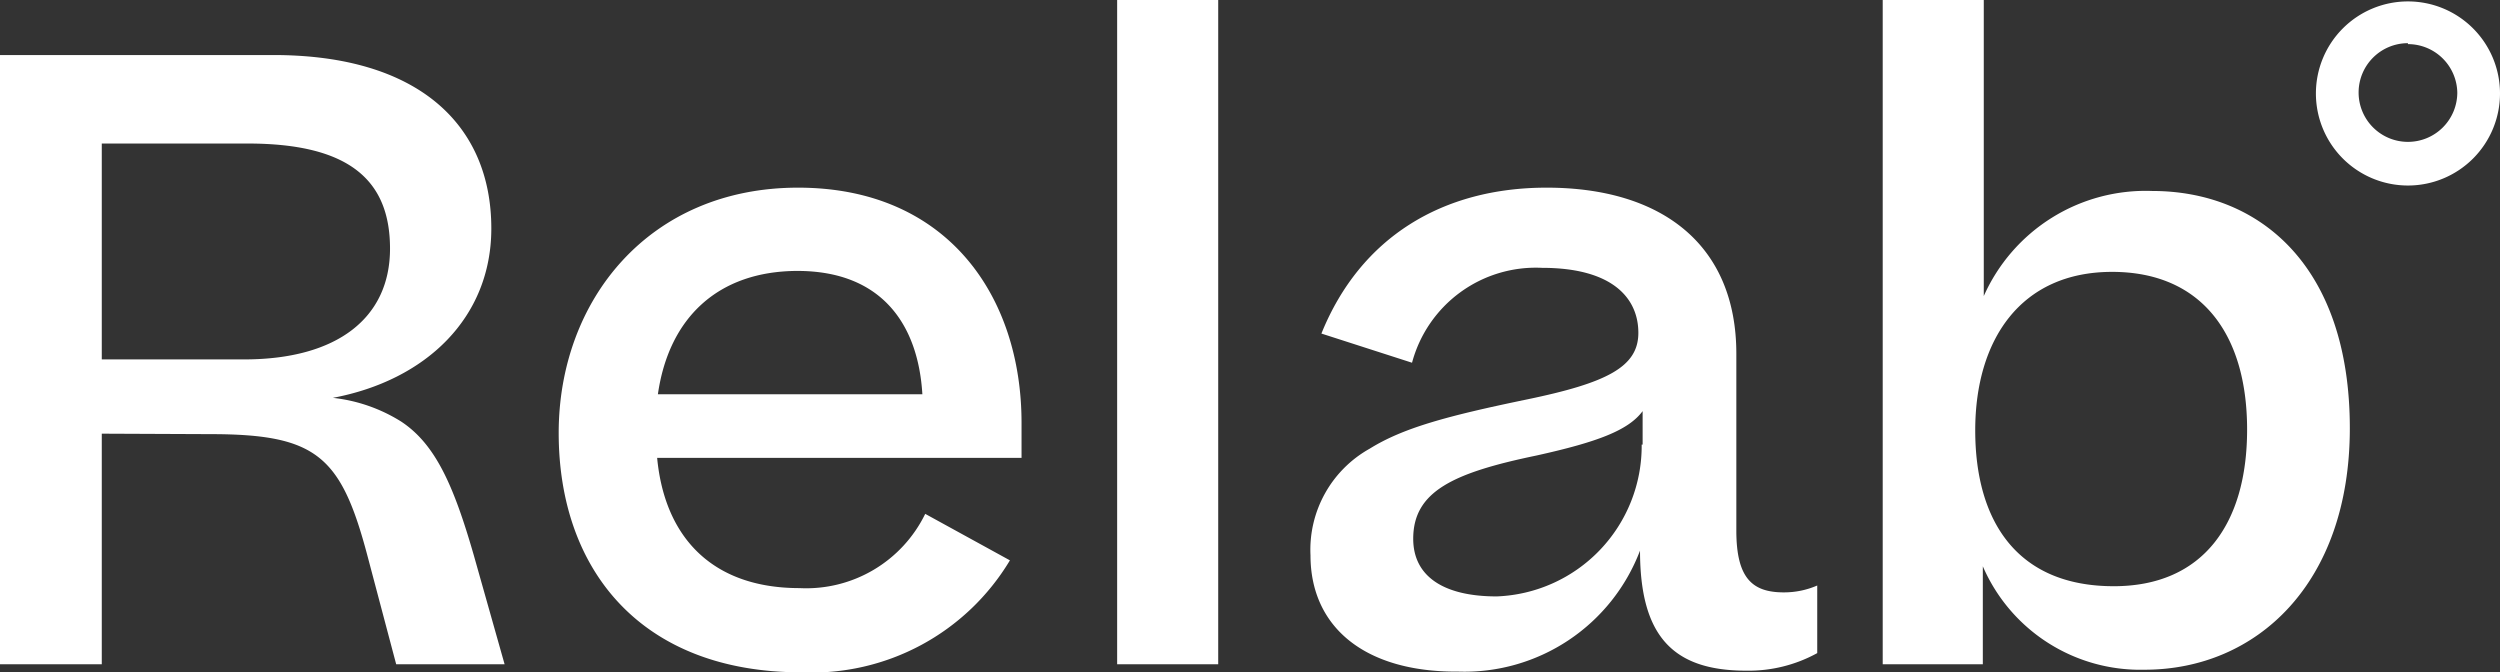 <svg xmlns="http://www.w3.org/2000/svg" viewBox="0 0 105.38 28.34"><rect x="0" y="0" width="105.38" height="28.34" fill="#333333" stroke="none"/><defs><style>.cls-1{fill:#fff;}</style></defs><g id="Layer_2" data-name="Layer 2"><g id="Layer_1-2" data-name="Layer 1"><path class="cls-1" d="M4.29,18.28V28H0V2.32H11.53c6.08,0,9.18,2.92,9.18,7.31,0,3.76-2.75,6.4-6.68,7.14a6.8,6.8,0,0,1,2.88,1c1.44.95,2.21,2.68,3.06,5.63l1.3,4.6H16.7l-1.2-4.53c-1.12-4.25-2.14-5.17-6.64-5.17Zm0-12.23v9.1h6c3.94,0,6.15-1.76,6.15-4.67s-1.75-4.43-6-4.43Z"/><path class="cls-1" d="M42.57,23.62a9.74,9.74,0,0,1-8.79,4.72C27,28.34,23.55,24,23.55,18.25c0-5.59,3.8-10.34,10.09-10.34s9.42,4.57,9.42,9.91V19.3H27.7c.32,3.38,2.35,5.49,6,5.49A5.58,5.58,0,0,0,39,21.66Zm-14.84-7H38.88c-.18-3-1.76-5.2-5.27-5.2C30.27,11.43,28.19,13.39,27.73,16.63Z"/><path class="cls-1" d="M51.35,0V28H47.09V0Z"/><path class="cls-1" d="M55.24,23.41a4.88,4.88,0,0,1,2.5-4.5c1.4-.87,3.23-1.37,6.61-2.07s4.71-1.37,4.71-2.81S68,11.29,65,11.29a5.4,5.4,0,0,0-5.48,4L55.7,14.06c1.65-4.08,5.13-6.15,9.49-6.15,4.89,0,8,2.43,8,7v7.45c0,2,.66,2.61,2,2.61a3.51,3.51,0,0,0,1.41-.29v2.85a6,6,0,0,1-3,.74c-3.13,0-4.47-1.51-4.47-5.06a7.92,7.92,0,0,1-7.66,5.1C57.49,28.34,55.24,26.4,55.24,23.41Zm14-4.67V17.33c-.6.81-1.9,1.3-4.47,1.87-3.51.73-5.2,1.51-5.2,3.51,0,1.55,1.23,2.43,3.52,2.43A6.35,6.35,0,0,0,69.2,18.74Z"/><path class="cls-1" d="M90.4,28.23a7.23,7.23,0,0,1-6.82-4.36V28H79.36V0h4.26V12.48a7.47,7.47,0,0,1,7.1-4.43c4.5,0,8.33,3.13,8.33,10C99.05,24.61,95.11,28.23,90.4,28.23Zm4.32-10.12c0-4.12-2-6.65-5.69-6.65-3.87,0-5.77,2.88-5.77,6.68S85,24.71,89.1,24.71C92.86,24.71,94.72,22.08,94.72,18.11Z"/><path class="cls-1" d="M101.5,7.82a3.88,3.88,0,1,1,3.88-3.88A3.88,3.88,0,0,1,101.5,7.82Zm0-6a2.08,2.08,0,1,0,2.08,2.08A2.08,2.08,0,0,0,101.5,1.86Z"/></g></g></svg>